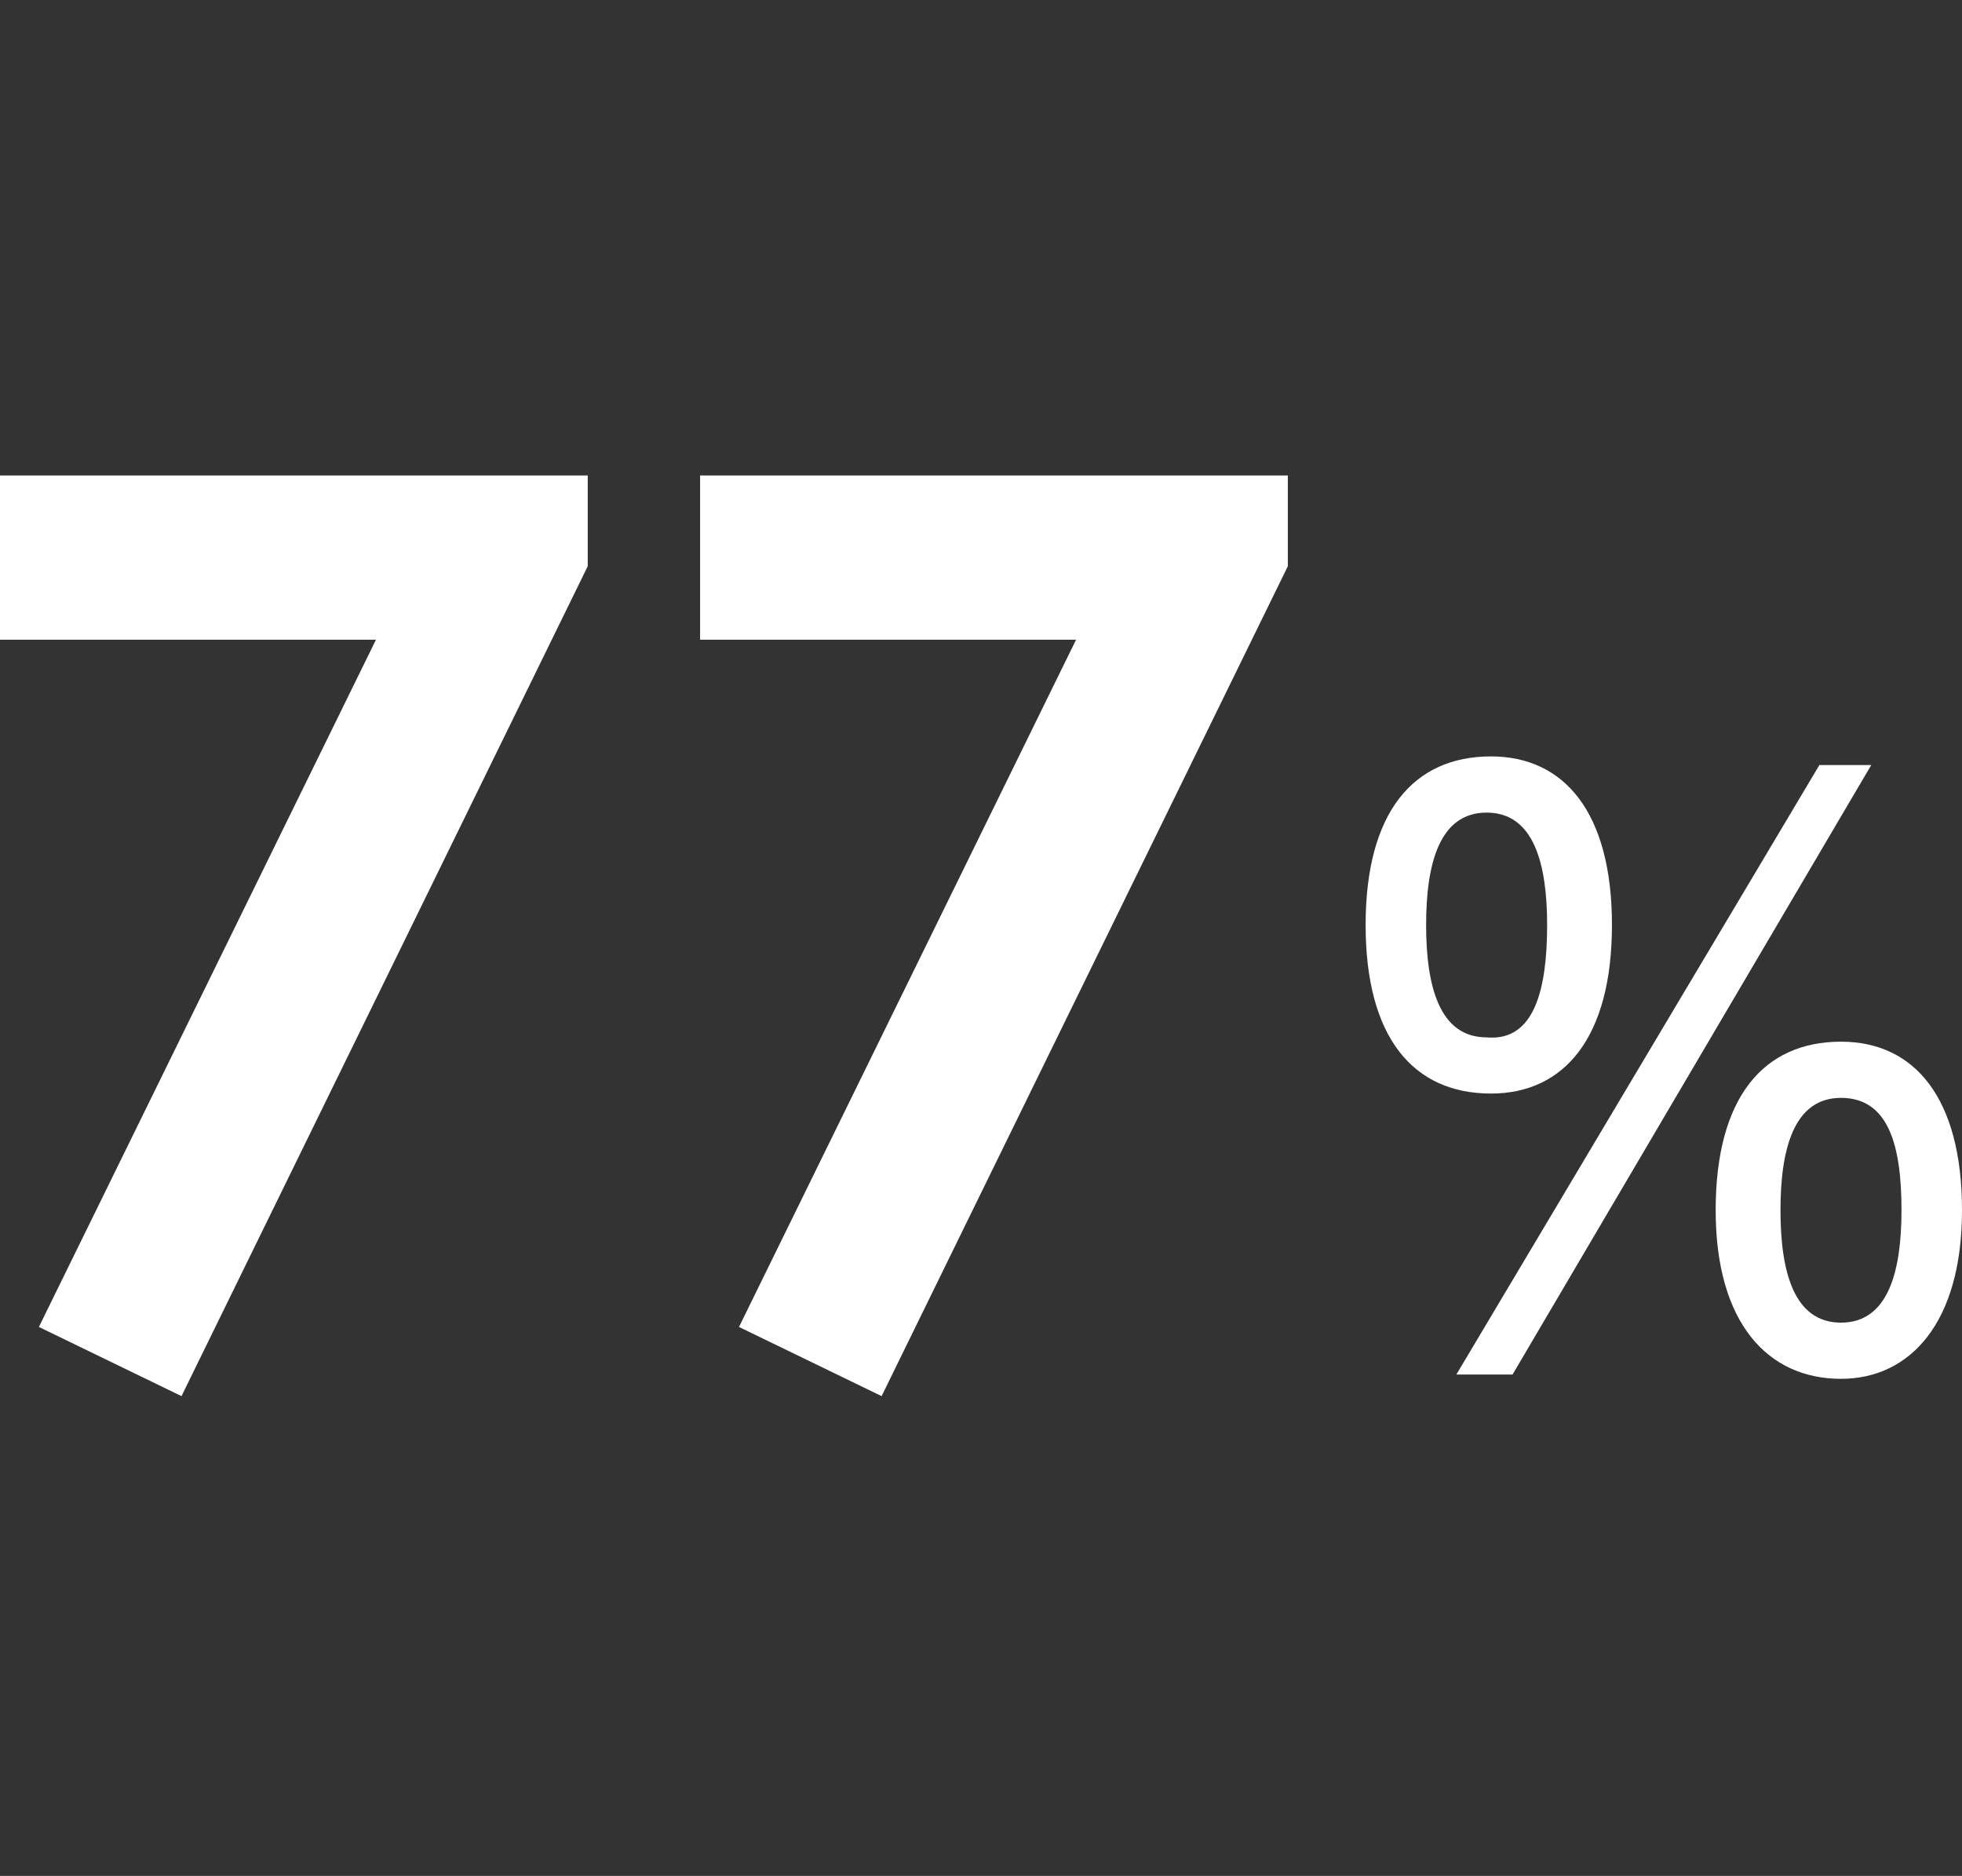 <?xml version="1.0" encoding="utf-8"?>
<!-- Generator: Adobe Illustrator 25.4.6, SVG Export Plug-In . SVG Version: 6.00 Build 0)  -->
<svg version="1.1" id="Layer_1" xmlns="http://www.w3.org/2000/svg" xmlns:xlink="http://www.w3.org/1999/xlink" x="0px" y="0px"
	 viewBox="0 0 45.4 43.4" style="enable-background:new 0 0 45.4 43.4;" xml:space="preserve">
<rect x="0" y="0" width="45.4" height="43.4" fill="#333333" stroke="none"/>
<style type="text/css">
	.st0{fill:#FFFFFF;}
</style>
<g id="Layer_2_00000183233969903716958920000002784892939857692039_">
	<g id="des">
		<path class="st0" d="M0,11h13.6v2.1L4.2,32.3l-3.3-1.6l7.8-15.9H0V11z"/>
		<path class="st0" d="M16.2,11h13.6v2.1l-9.4,19.2l-3.3-1.6l7.8-15.9h-8.7L16.2,11z"/>
		<path class="st0" d="M31.6,21.4c0-2.6,1.1-3.9,2.9-3.9c1.7,0,2.8,1.3,2.8,3.9s-1.1,3.9-2.8,3.9C32.7,25.3,31.6,24,31.6,21.4z
			 M35.8,21.4c0-1.4-0.3-2.6-1.4-2.6c-1.1,0-1.4,1.2-1.4,2.6c0,1.4,0.3,2.6,1.4,2.6C35.5,24.1,35.8,22.9,35.8,21.4z M33.7,31.8
			l8.4-14.1h1.2L35,31.8H33.7z M39.7,28c0-2.6,1.1-3.9,2.9-3.9c1.7,0,2.8,1.3,2.8,3.9c0,2.6-1.2,3.9-2.8,3.9
			C40.9,31.9,39.7,30.6,39.7,28z M44,28c0-1.5-0.3-2.6-1.4-2.6c-1.1,0-1.4,1.2-1.4,2.6c0,1.4,0.3,2.6,1.4,2.6
			C43.7,30.6,44,29.4,44,28z"/>
	</g>
</g>
</svg>
